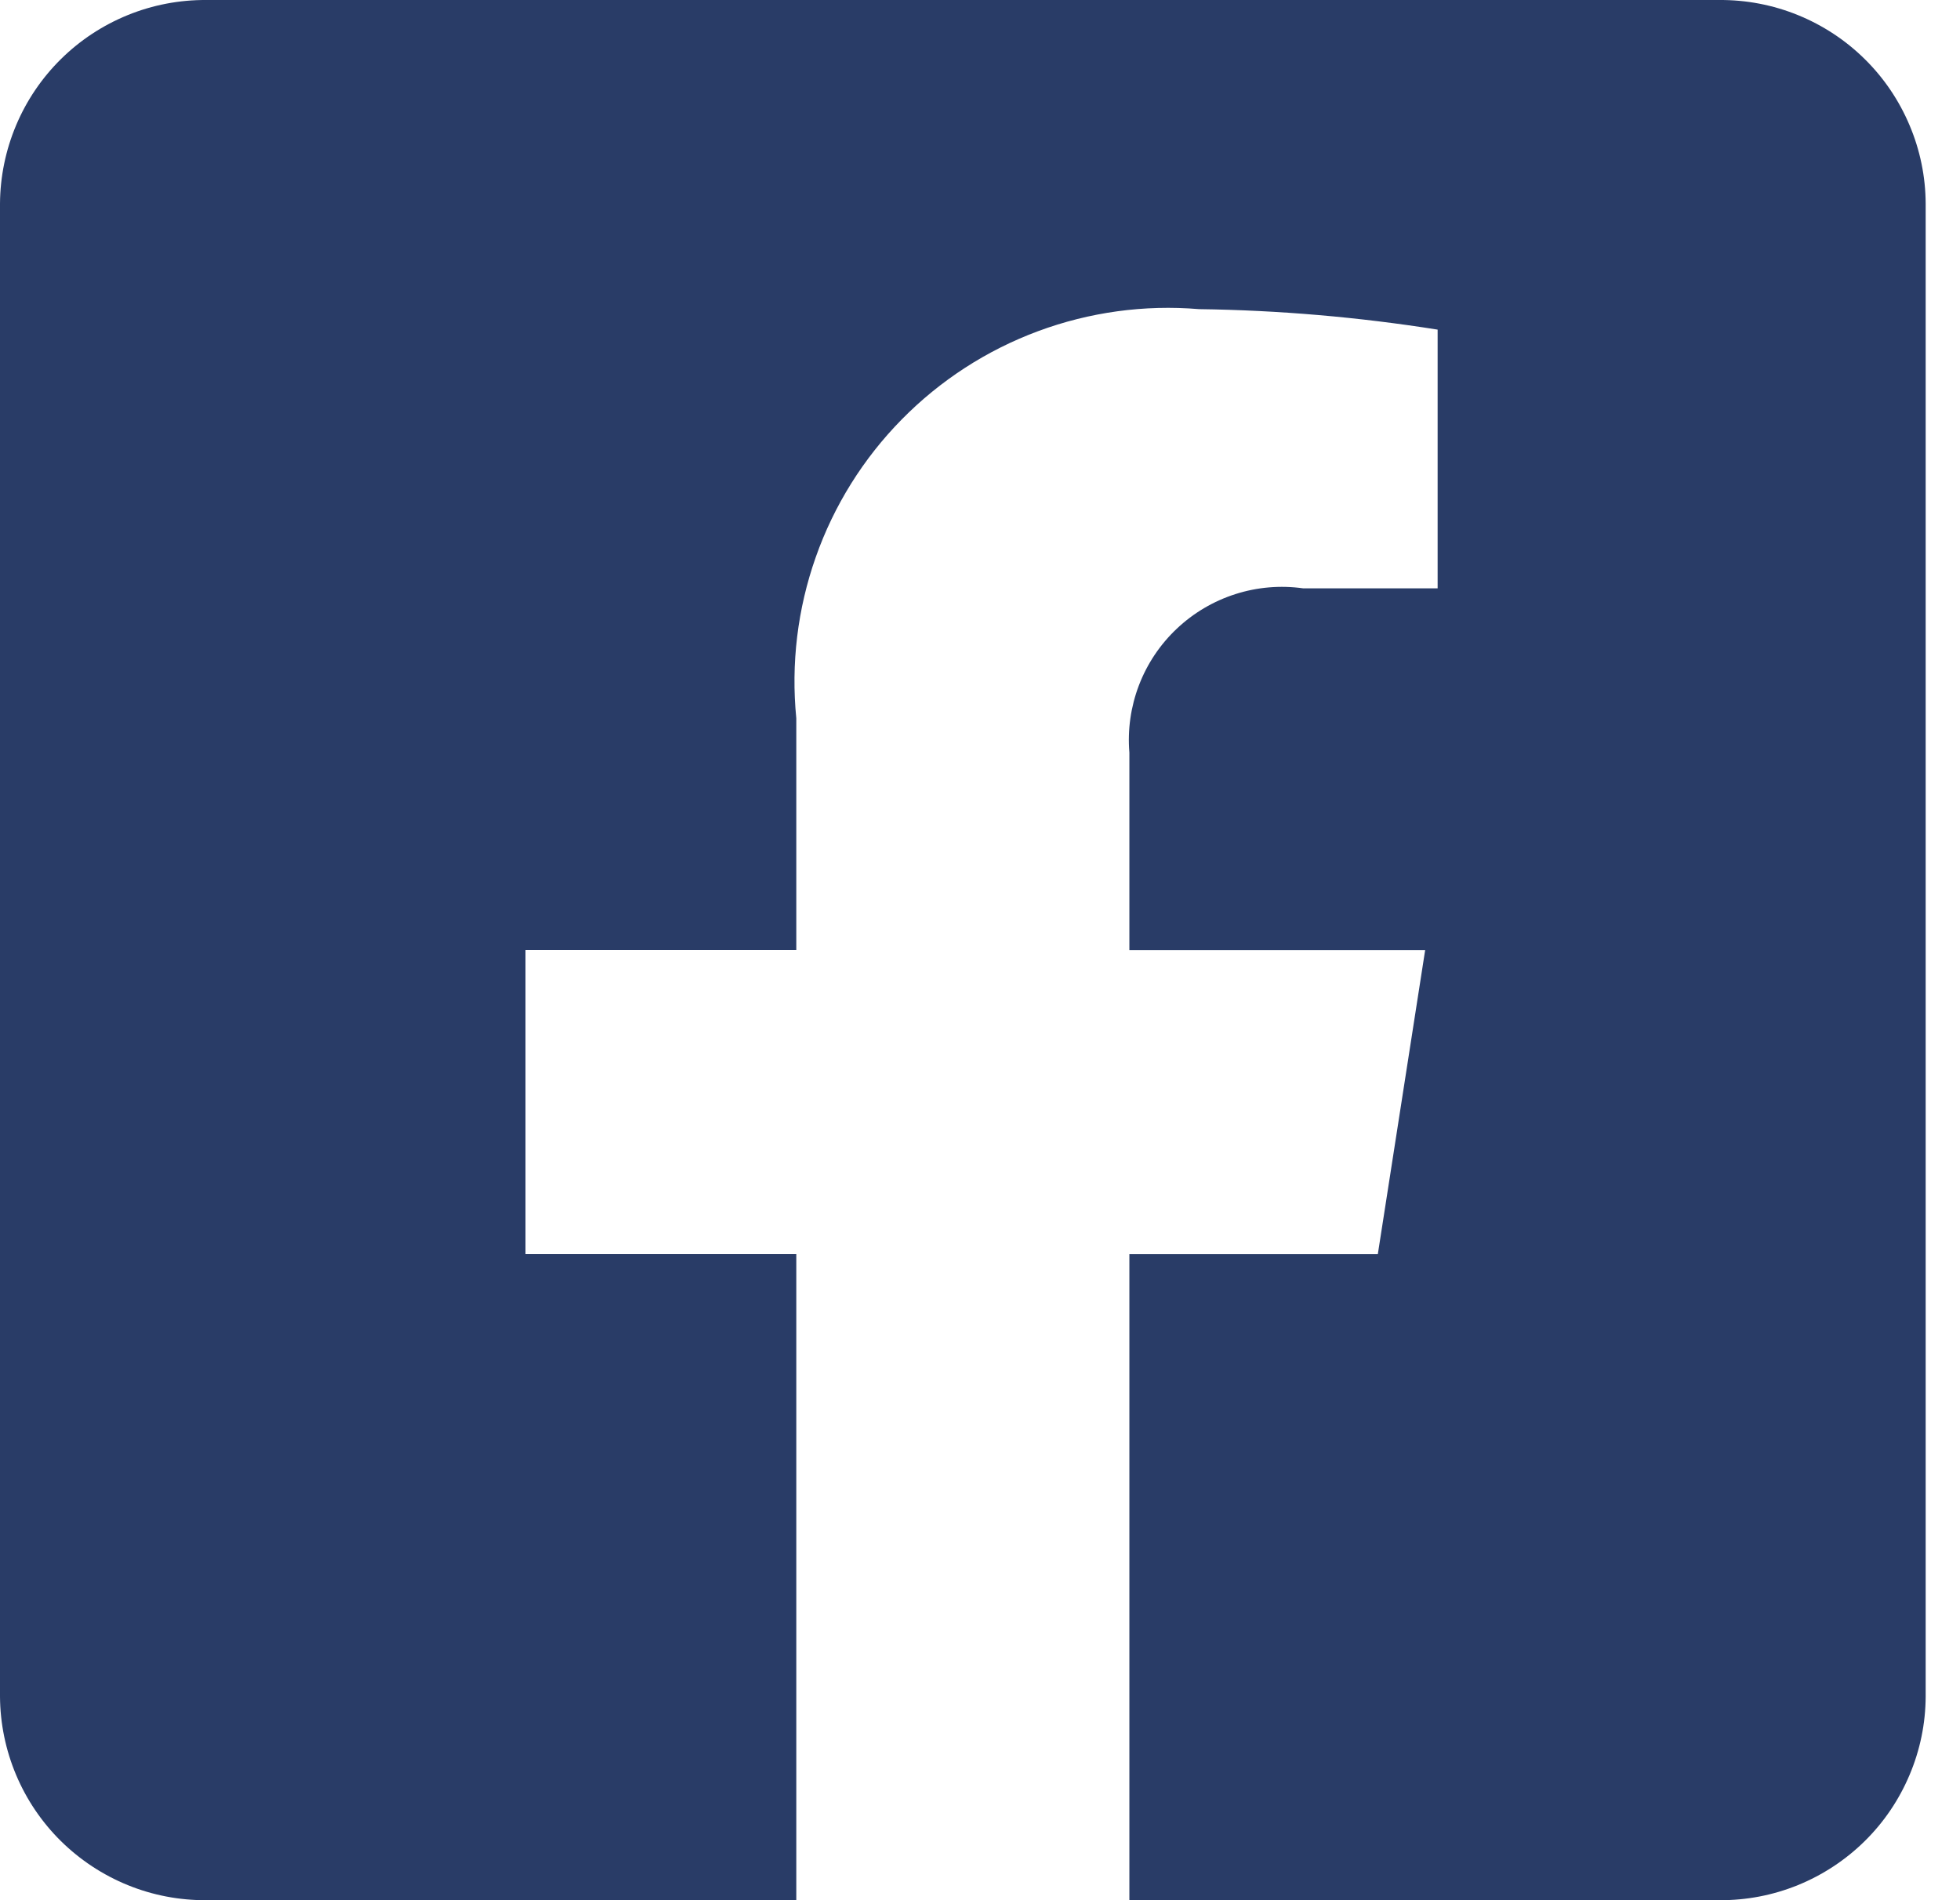 <svg width="33" height="32" viewBox="0 0 33 32" fill="none" xmlns="http://www.w3.org/2000/svg">
<path d="M28.948 7.89794e-05H3.474C3.021 -0.003 2.571 0.083 2.151 0.254C1.731 0.425 1.349 0.676 1.026 0.995C0.704 1.313 0.447 1.692 0.271 2.11C0.095 2.528 0.003 2.976 0 3.429L0 28.571C0.003 29.024 0.095 29.472 0.271 29.89C0.447 30.308 0.704 30.687 1.026 31.005C1.349 31.323 1.731 31.575 2.151 31.746C2.571 31.917 3.021 32.003 3.474 32H13.407V21.12H8.848V15.998H13.407V12.096C13.316 11.178 13.428 10.252 13.735 9.382C14.041 8.512 14.536 7.72 15.183 7.063C15.83 6.405 16.613 5.898 17.478 5.577C18.343 5.256 19.267 5.129 20.187 5.206C21.533 5.224 22.875 5.34 24.205 5.551V9.908H21.942C21.558 9.854 21.168 9.887 20.8 10.005C20.431 10.123 20.094 10.322 19.813 10.588C19.532 10.853 19.314 11.179 19.176 11.54C19.038 11.902 18.983 12.289 19.015 12.675V16H23.995L23.198 21.121H19.015V32H28.948C29.402 32.003 29.851 31.917 30.271 31.746C30.691 31.575 31.073 31.323 31.396 31.005C31.719 30.687 31.975 30.308 32.151 29.89C32.328 29.472 32.42 29.024 32.422 28.571V3.429C32.42 2.976 32.328 2.528 32.151 2.11C31.975 1.692 31.719 1.313 31.396 0.995C31.073 0.676 30.691 0.425 30.271 0.254C29.851 0.083 29.402 -0.003 28.948 7.89794e-05Z" fill="#293C67"/>
</svg>
